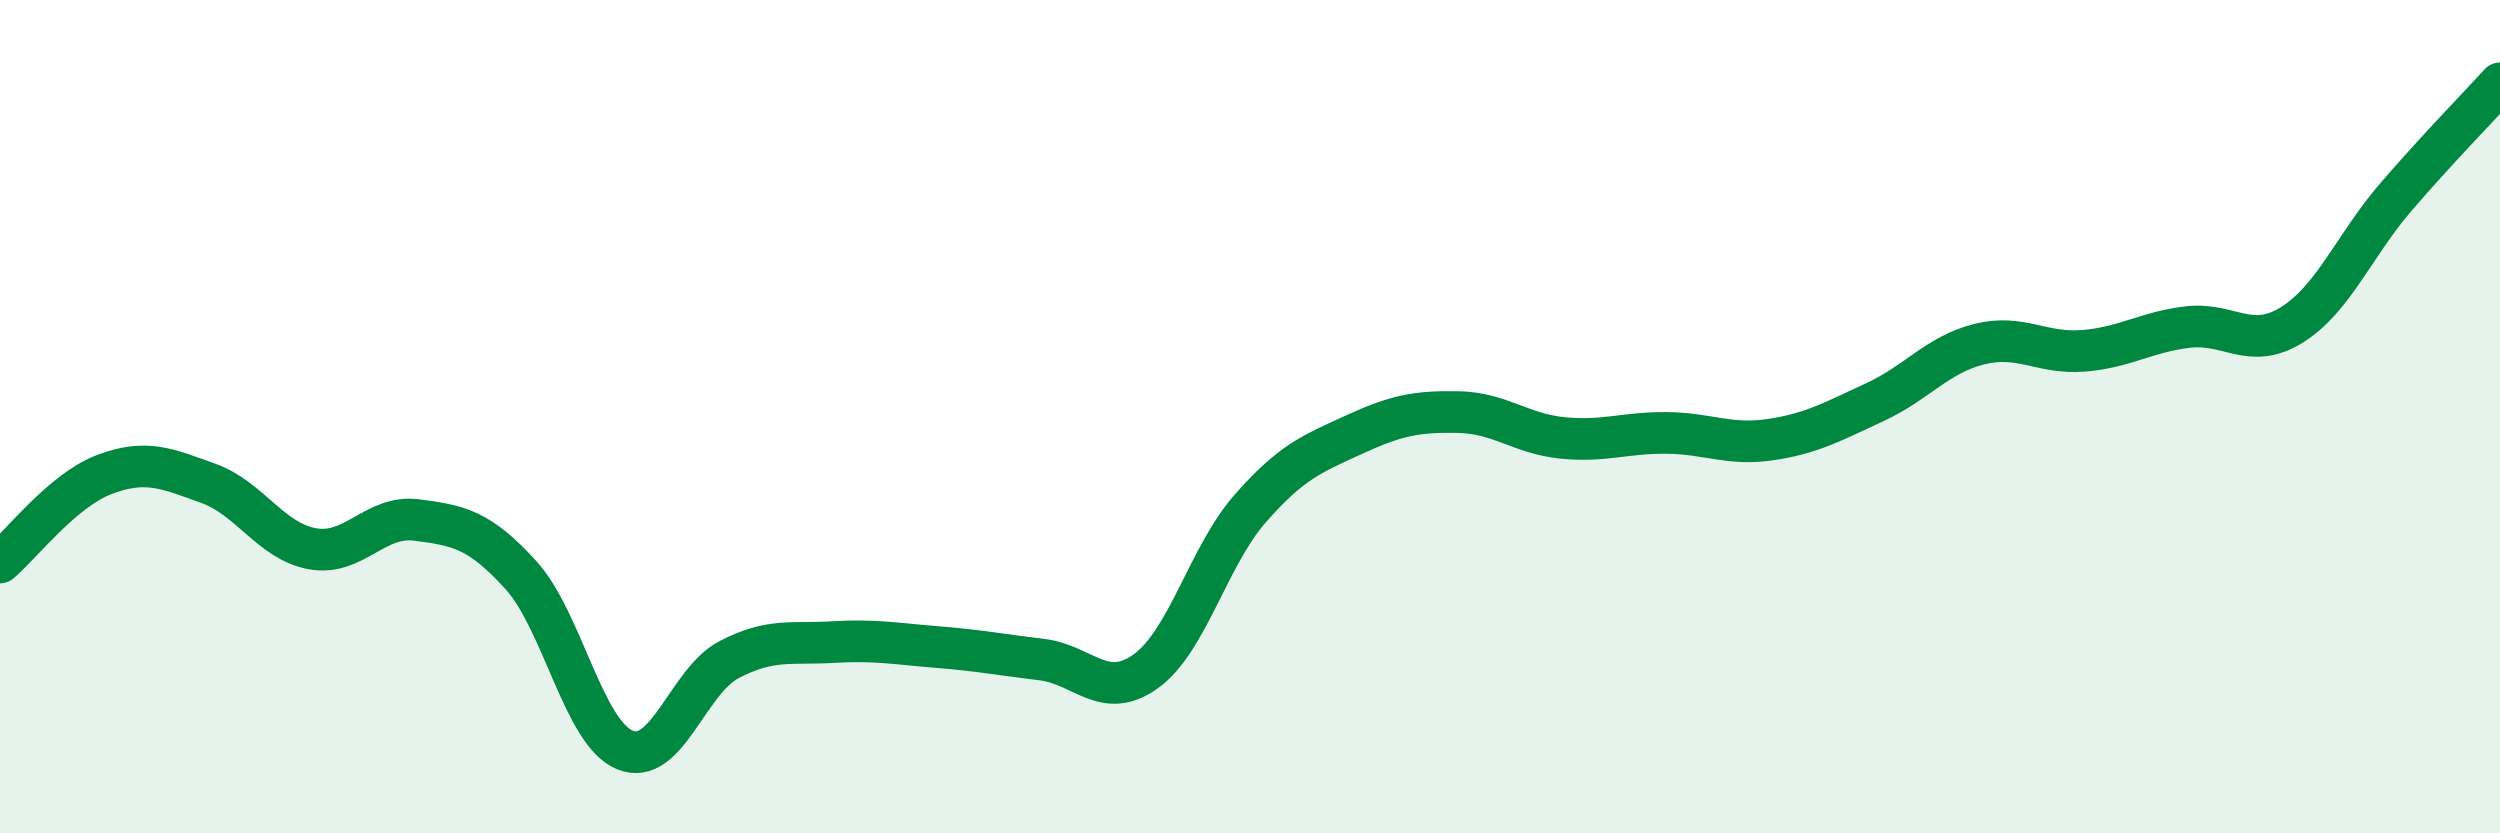 
    <svg width="60" height="20" viewBox="0 0 60 20" xmlns="http://www.w3.org/2000/svg">
      <path
        d="M 0,13.5 C 0.5,13.08 1.5,11.77 2.5,11.39 C 3.5,11.01 4,11.24 5,11.6 C 6,11.96 6.5,12.99 7.5,13.17 C 8.5,13.35 9,12.35 10,12.48 C 11,12.61 11.5,12.7 12.5,13.8 C 13.5,14.9 14,17.59 15,18 C 16,18.41 16.5,16.35 17.5,15.83 C 18.5,15.31 19,15.47 20,15.41 C 21,15.35 21.5,15.45 22.5,15.53 C 23.5,15.61 24,15.71 25,15.83 C 26,15.95 26.5,16.83 27.5,16.11 C 28.5,15.39 29,13.35 30,12.21 C 31,11.07 31.5,10.89 32.5,10.43 C 33.5,9.97 34,9.87 35,9.89 C 36,9.91 36.5,10.41 37.5,10.51 C 38.5,10.61 39,10.38 40,10.39 C 41,10.4 41.5,10.7 42.5,10.55 C 43.5,10.4 44,10.11 45,9.65 C 46,9.19 46.5,8.51 47.5,8.26 C 48.5,8.01 49,8.5 50,8.42 C 51,8.34 51.5,7.97 52.5,7.85 C 53.5,7.73 54,8.42 55,7.8 C 56,7.18 56.5,5.89 57.5,4.73 C 58.5,3.57 59.5,2.55 60,2L60 20L0 20Z"
        fill="#008740"
        opacity="0.1"
        stroke-linecap="round"
        stroke-linejoin="round"
      />
      <path
        d="M 0,13.5 C 0.5,13.08 1.5,11.77 2.5,11.39 C 3.5,11.01 4,11.24 5,11.6 C 6,11.96 6.5,12.99 7.5,13.17 C 8.5,13.35 9,12.35 10,12.48 C 11,12.61 11.5,12.7 12.5,13.8 C 13.5,14.9 14,17.59 15,18 C 16,18.41 16.5,16.35 17.5,15.83 C 18.5,15.31 19,15.47 20,15.41 C 21,15.35 21.5,15.45 22.5,15.53 C 23.5,15.61 24,15.71 25,15.83 C 26,15.95 26.5,16.83 27.5,16.11 C 28.5,15.39 29,13.35 30,12.21 C 31,11.07 31.5,10.89 32.5,10.43 C 33.5,9.97 34,9.87 35,9.89 C 36,9.91 36.5,10.41 37.5,10.51 C 38.5,10.61 39,10.38 40,10.39 C 41,10.4 41.5,10.7 42.5,10.55 C 43.5,10.4 44,10.11 45,9.65 C 46,9.19 46.5,8.51 47.5,8.26 C 48.5,8.01 49,8.5 50,8.42 C 51,8.34 51.5,7.97 52.5,7.85 C 53.5,7.73 54,8.42 55,7.8 C 56,7.18 56.5,5.89 57.5,4.73 C 58.5,3.57 59.5,2.55 60,2"
        stroke="#008740"
        stroke-width="1"
        fill="none"
        stroke-linecap="round"
        stroke-linejoin="round"
      />
    </svg>
  